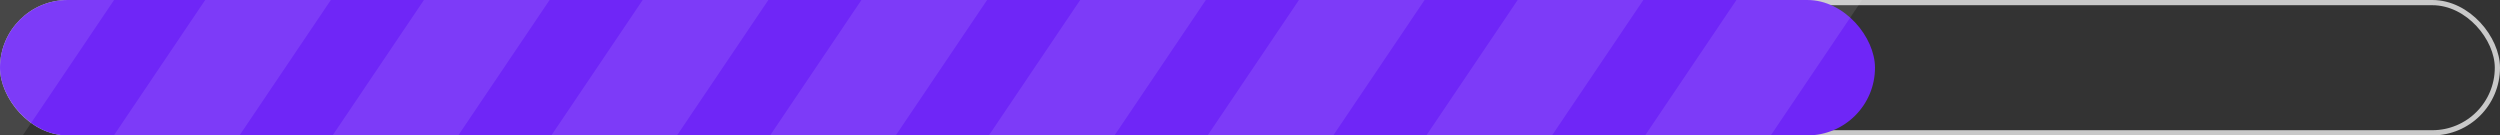 <?xml version="1.0" encoding="UTF-8"?> <svg xmlns="http://www.w3.org/2000/svg" width="480" height="26" viewBox="0 0 480 26" fill="none"><rect x="0" y="0" width="480" height="26" fill="#333333" stroke="none"/><g clip-path="url(#clip0_890_1939)"><rect x="0.5" y="0.5" width="479" height="25" rx="12.5" stroke="#C9C9C9"></rect><rect width="360" height="26" rx="13" fill="#6F26F7"></rect><rect opacity="0.1" x="53.562" y="-21" width="20" height="75" transform="rotate(34 53.562 -21)" fill="white"></rect><rect opacity="0.1" x="11.941" y="-21" width="20" height="75" transform="rotate(34 11.941 -21)" fill="white"></rect><rect opacity="0.1" x="95.562" y="-21" width="20" height="75" transform="rotate(34 95.562 -21)" fill="white"></rect><rect opacity="0.1" x="137.562" y="-21" width="20" height="75" transform="rotate(34 137.562 -21)" fill="white"></rect><rect opacity="0.1" x="179.562" y="-21" width="20" height="75" transform="rotate(34 179.562 -21)" fill="white"></rect><rect opacity="0.1" x="221.562" y="-21" width="20" height="75" transform="rotate(34 221.562 -21)" fill="white"></rect><rect opacity="0.1" x="263.562" y="-21" width="20" height="75" transform="rotate(34 263.562 -21)" fill="white"></rect><rect opacity="0.1" x="305.562" y="-21" width="20" height="75" transform="rotate(34 305.562 -21)" fill="white"></rect><rect opacity="0.1" x="347.562" y="-21" width="20" height="75" transform="rotate(34 347.562 -21)" fill="white"></rect></g><defs><clipPath id="clip0_890_1939"><rect width="480" height="26" fill="white"></rect></clipPath></defs></svg> 